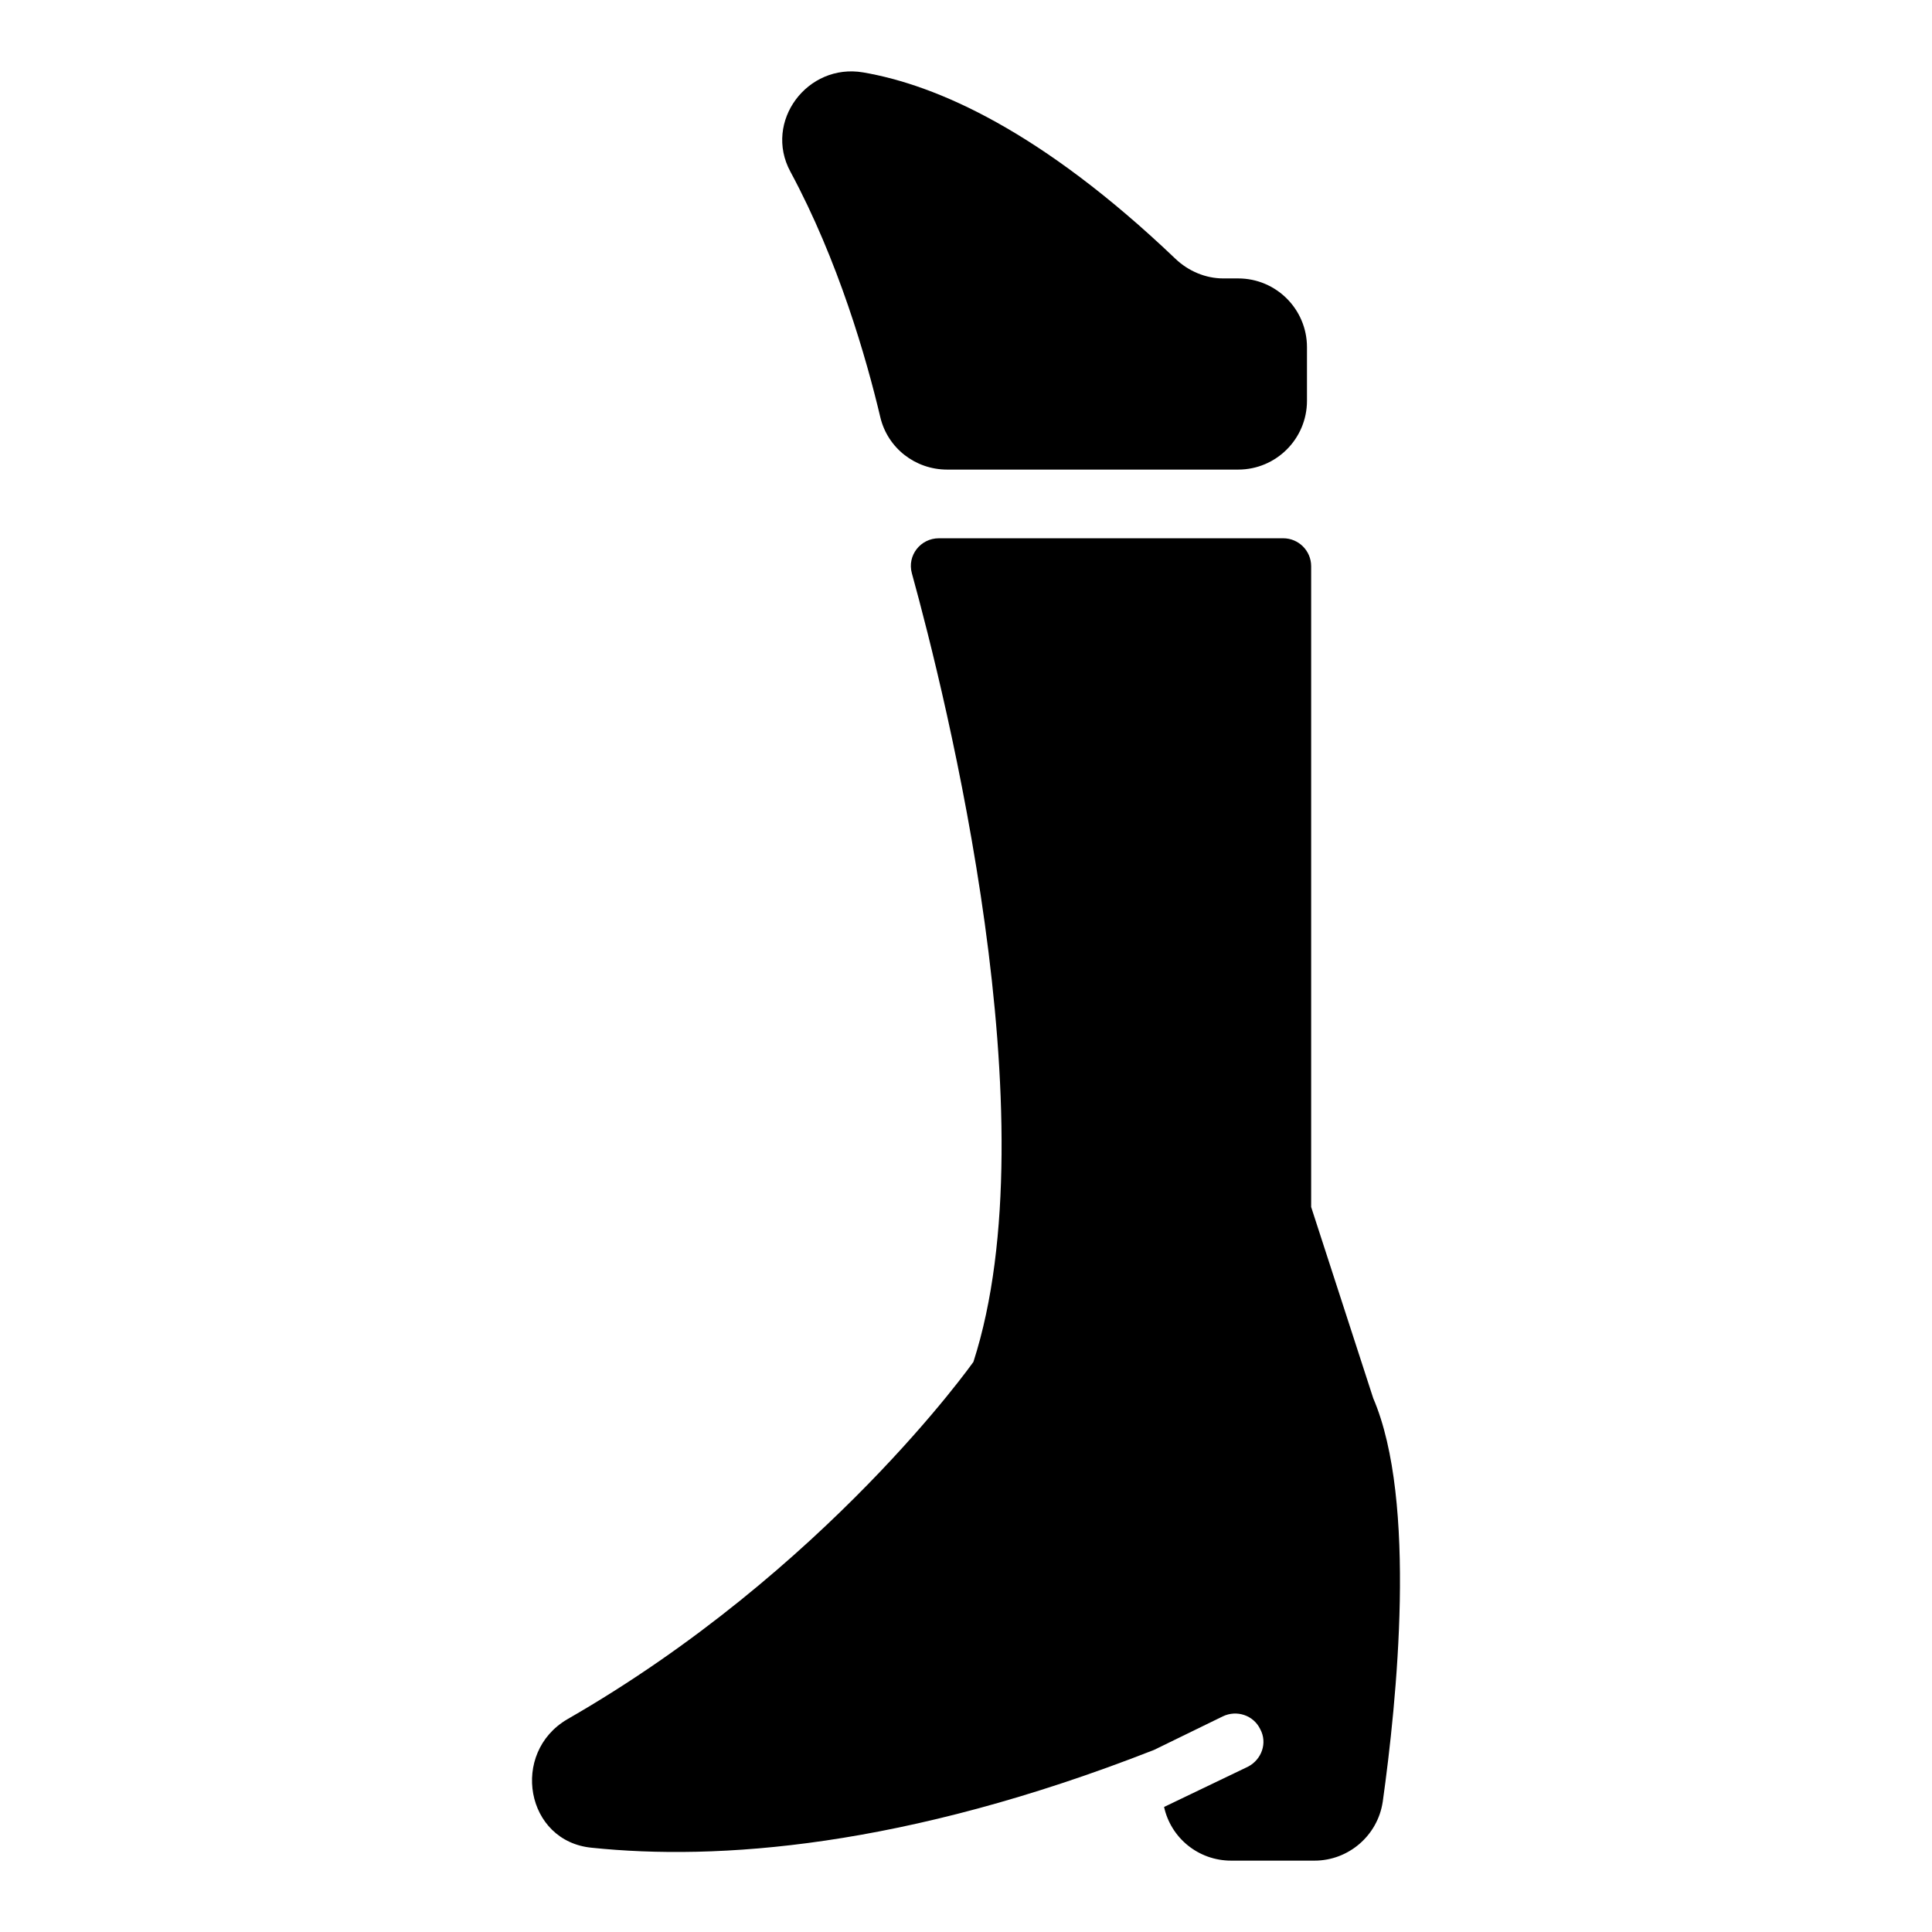 <?xml version="1.0" encoding="UTF-8"?>
<!-- Uploaded to: SVG Repo, www.svgrepo.com, Generator: SVG Repo Mixer Tools -->
<svg fill="#000000" width="800px" height="800px" version="1.1" viewBox="144 144 512 512" xmlns="http://www.w3.org/2000/svg">
 <g>
  <path d="m510.43 621.53c-1.332 8.891-9.039 15.559-18.078 15.559h-22.078c-8.742 0-16.004-6.074-17.781-14.227l22.227-10.668c3.703-1.926 5.188-6.371 3.262-9.93-1.777-3.703-6.223-5.188-9.93-3.406l-18.227 8.891c-66.531 26.078-116.02 29.34-148.92 25.93-17.633-1.629-21.781-25.191-6.519-34.082 68.605-39.414 107.58-94.688 107.58-94.688 20.703-64.121-7.258-176.16-16.312-208.98-1.297-4.711 2.281-9.281 7.168-9.281h91.238c4.09 0 7.41 3.316 7.41 7.41v169.81l16.449 50.676c11.703 27.266 6.223 80.465 2.516 106.99z"/>
  <path d="m377.29 254.55c-3.668-15.484-11.094-41.461-23.836-65.074-7.144-13.238 4.488-28.828 19.316-26.285 19.5 3.348 47.238 15.523 82.746 49.398 3.398 3.242 7.957 5.195 12.656 5.195h3.957c10.07 0 18.234 8.164 18.234 18.234v14.191c0 10.07-8.164 18.234-18.234 18.234h-77.137c-8.43-0.004-15.762-5.695-17.703-13.895z"/>
 </g>
</svg>